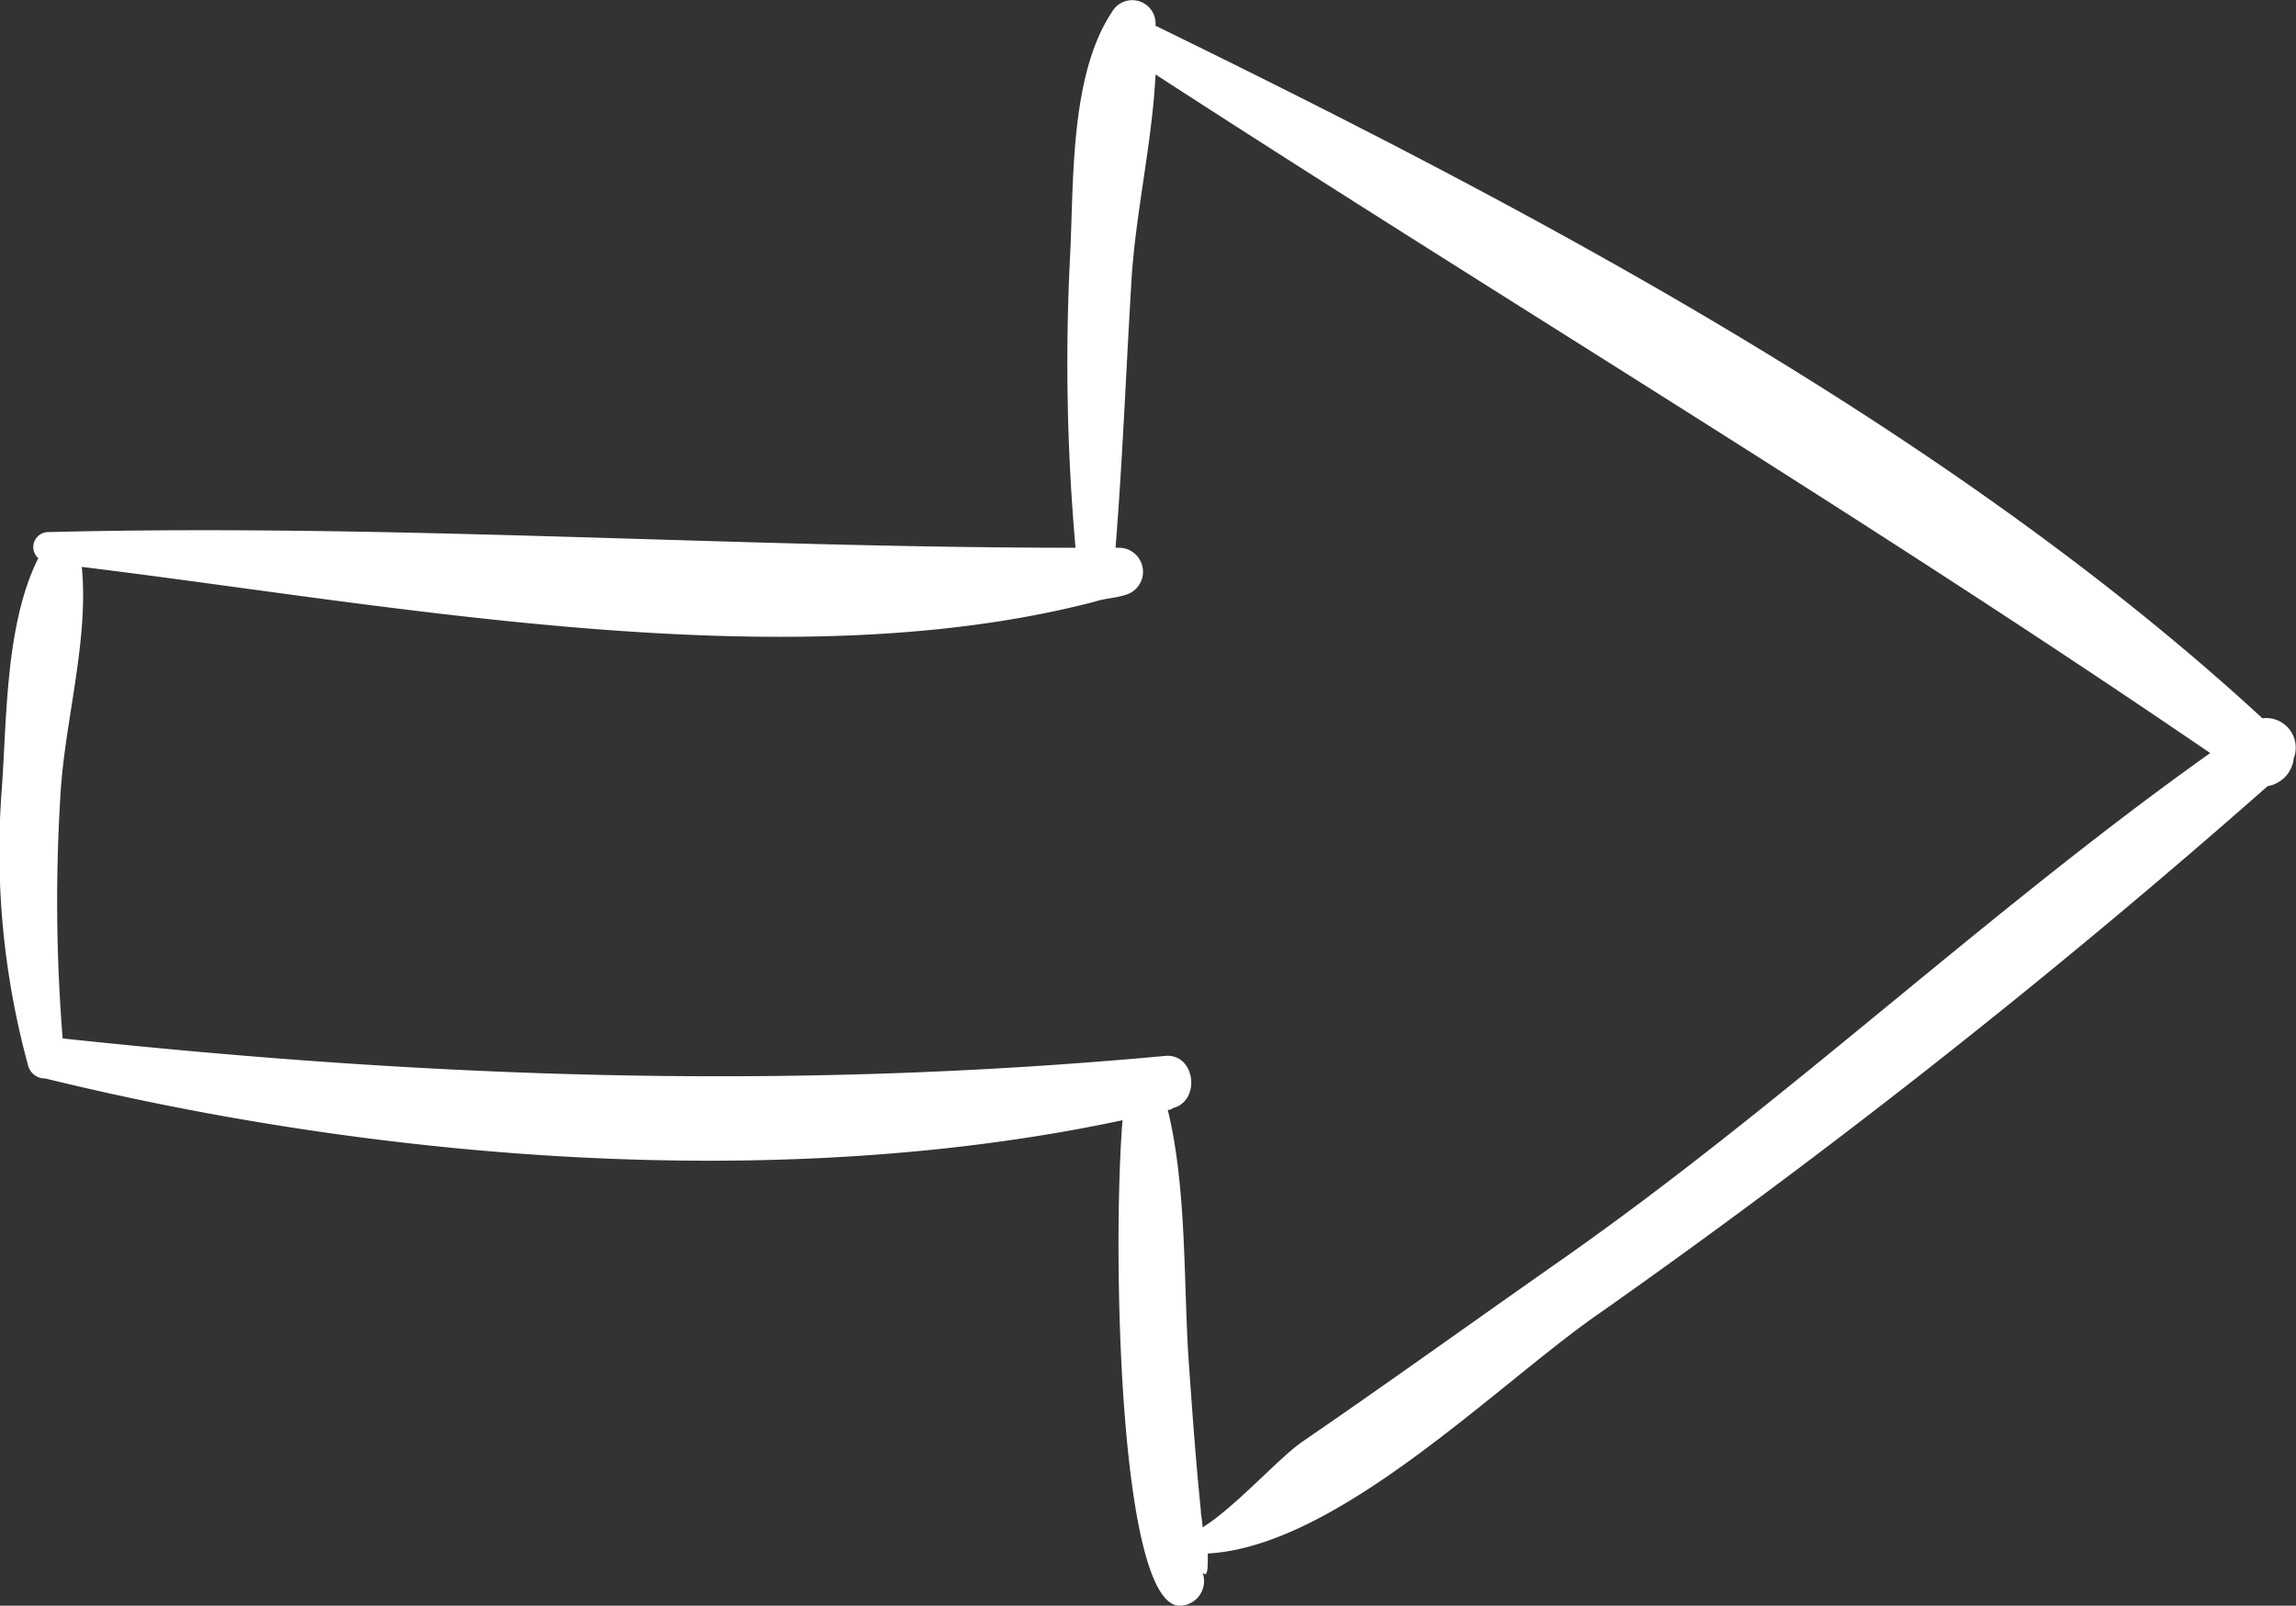 <svg xmlns="http://www.w3.org/2000/svg" viewBox="0 0 131.93 92.28"><rect x="0" y="0" width="131.93" height="92.28" fill="#333333" stroke="none"/><defs><style>.cls-1{fill:#fff;}</style></defs><title>arrow_bt_white</title><g id="Ebene_2" data-name="Ebene 2"><g id="Capa_1" data-name="Capa 1"><path class="cls-1" d="M131.8,43.58a1.7,1.7,0,0,0-1.8-2.3c-17.9-16.5-41.9-29.2-63.6-39.8v-.1a1.34,1.34,0,0,0-2.5-.7c-2.4,3.6-2.2,9.6-2.4,13.8a120.62,120.62,0,0,0,.3,17c-19.6,0-39.4-1.4-59-.9a.86.86,0,0,0-.6,1.5C.3,35.88.4,41.28.1,45.38a46.71,46.71,0,0,0,1.5,15.8,1,1,0,0,0,1,.8c19.2,4.7,42.2,6.6,61.9,2.4-.6,7.5-.2,28.3,3.4,27.9a1.42,1.42,0,0,0,1.2-1.9c.2.2.3.1.3-.7v-.4c7.5-.4,16.7-9.8,22.5-13.8a448.28,448.28,0,0,0,38.4-30.3A1.81,1.81,0,0,0,131.8,43.58ZM89.9,72.28c-5,3.5-10,7.1-15.1,10.6-1.3.9-3.9,3.8-5.7,4.9,0-.3-.1-.7-.1-1-.3-2.9-.5-5.8-.7-8.6-.3-4.5-.1-9.9-1.2-14.4a.37.37,0,0,0,.3-.1c1.6-.4,1.3-3.1-.4-3-21.6,2-41.9,1.3-63.4-1a98.68,98.68,0,0,1-.1-14.4c.3-4.1,1.6-8.6,1.2-12.7,18,2.2,40.5,6.6,58.2,2h0c.6-.2,1.2-.2,1.8-.4a1.38,1.38,0,0,0-.4-2.7h-.2c.4-5,.6-10.1.9-15.1.2-3.9,1.2-8.1,1.4-12.1,20.2,13.1,40.7,25.4,60.6,39C114.2,52.38,102.7,63.28,89.9,72.28Z"/></g></g></svg>
